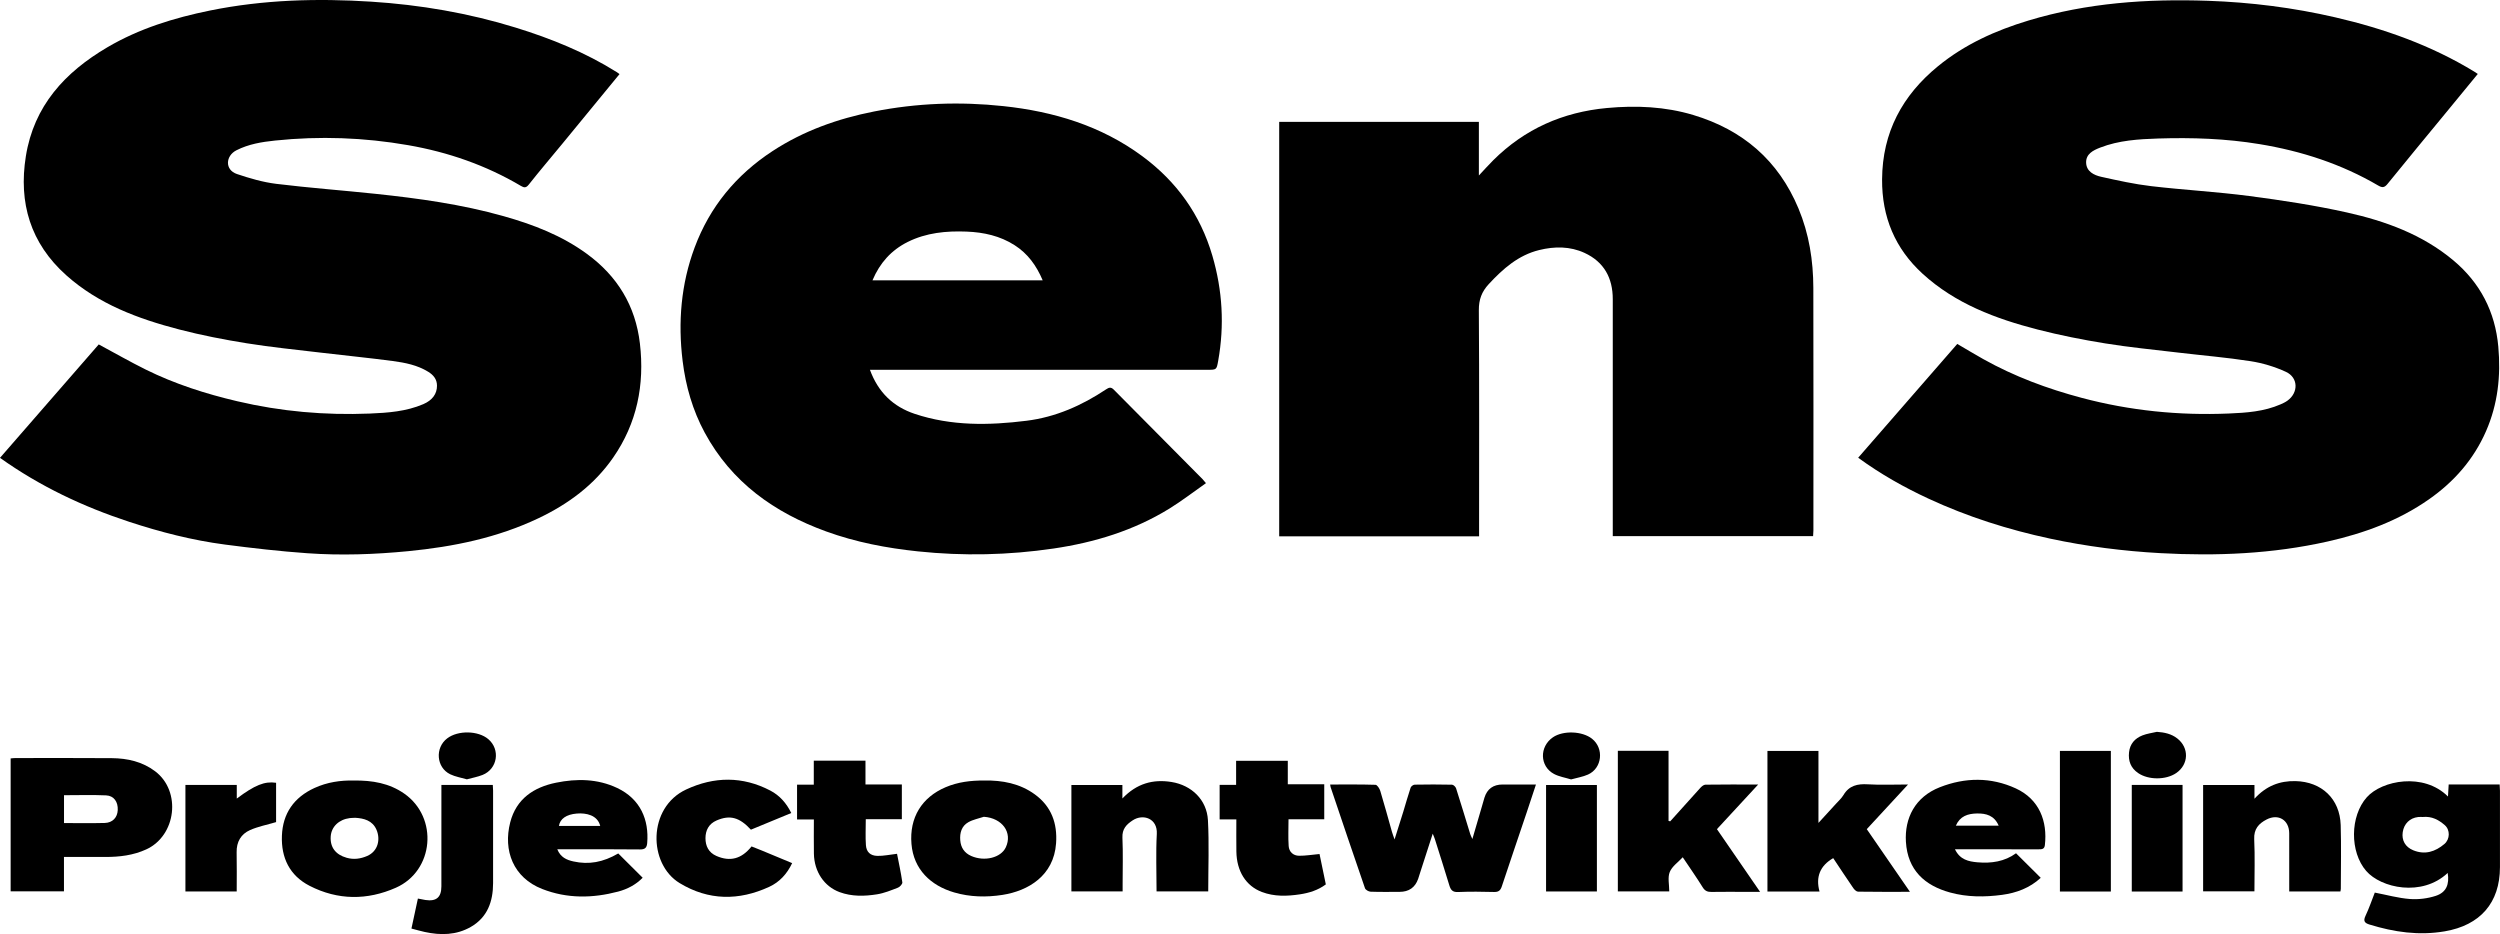 <?xml version="1.0" encoding="UTF-8"?>
<svg xmlns="http://www.w3.org/2000/svg" id="Laag_2" viewBox="0 0 1494.26 558.3">
  <defs>
    <style>.cls-1{stroke-width:0px;}</style>
  </defs>
  <g id="Laag_1-2">
    <path class="cls-1" d="m0,273.65c19.93-22.89,39.61-45.5,59.02-67.79,9.56,5.14,18.67,10.36,28.07,15.02,17.42,8.63,35.83,14.51,54.74,18.95,26.06,6.13,52.47,8.45,79.17,7.36,10.87-.45,21.78-1.23,32-5.62,5.43-2.33,8.2-6.15,8.19-11.01,0-3.94-2.19-6.46-5.27-8.36-6.47-3.98-13.8-5.43-21.14-6.41-14.36-1.9-28.78-3.32-43.16-5.03-14.74-1.76-29.52-3.22-44.16-5.58-13.56-2.18-27.11-4.81-40.39-8.26-24.56-6.39-48.18-15.14-67.52-32.44-21.35-19.1-28.54-43.19-24.11-71.04,4.8-30.19,23.4-50.28,48.69-65.15,19.05-11.2,39.88-17.62,61.45-22.01C157.43-.18,189.6-1.08,221.84.99c29.32,1.88,58.23,6.81,86.38,15.51,21.19,6.54,41.64,14.83,60.51,26.66.48.3.93.66,1.57,1.12-11.48,13.99-22.84,27.85-34.23,41.69-6.68,8.12-13.51,16.12-20.02,24.37-1.67,2.11-2.84,1.87-4.71.77-20.93-12.38-43.56-20.2-67.41-24.35-26.33-4.59-52.85-5.54-79.48-2.76-8.02.84-15.83,2.11-23.13,5.82-6.54,3.32-7.06,11.7.3,14.19,7.64,2.58,15.55,4.89,23.51,5.87,19.72,2.42,39.56,3.88,59.33,5.97,25.84,2.73,51.56,6.28,76.63,13.37,17.66,4.99,34.67,11.53,49.69,22.5,18.29,13.35,29.07,31.09,31.7,53.58,2.88,24.65-1.72,47.66-16.03,68.27-11.34,16.33-26.82,27.73-44.58,36.17-24.62,11.71-50.85,17.05-77.82,19.69-20.1,1.96-40.23,2.66-60.34,1.24-16.47-1.16-32.9-3.04-49.27-5.19-19.48-2.56-38.49-7.45-57.14-13.57-27.39-8.99-53.25-21.14-77.29-38.25Z"></path>
    <path class="cls-1" d="m1110.63,273.6c19.89-22.84,39.51-45.37,59.24-68.03,5.31,3.1,10.38,6.18,15.55,9.07,18.56,10.38,38.32,17.72,58.85,23.17,28.83,7.66,58.15,10.61,87.89,9.35,10.5-.44,21.07-1.16,30.93-5.47,1.42-.62,2.85-1.29,4.1-2.19,6.69-4.79,6.58-13.82-.9-17.25-6.63-3.05-13.9-5.25-21.11-6.37-14.3-2.23-28.76-3.42-43.14-5.13-14.62-1.74-29.29-3.16-43.81-5.51-13.56-2.19-27.09-4.87-40.38-8.29-25.07-6.46-49.13-15.46-68.66-33.29-16.52-15.08-24.41-33.96-24.26-56.47.18-28.09,12.1-50.17,33.42-67.62,15.96-13.07,34.4-21.36,54.03-27.29,35.05-10.6,70.93-13.06,107.3-11.81,25.7.89,51.07,4.09,76.08,9.88,29.26,6.77,57.34,16.73,83.13,32.46.6.37,1.17.79,2.08,1.4-6.36,7.75-12.62,15.38-18.89,23-11.69,14.22-23.45,28.39-35.03,42.7-1.84,2.27-3.13,2.4-5.57.98-22.03-12.9-45.84-20.62-71-24.76-20.1-3.31-40.29-4-60.55-3.35-11.7.38-23.48,1.1-34.6,5.42-4.23,1.64-8.6,3.79-8.44,9.04.17,5.26,4.67,7.46,9.02,8.43,9.9,2.2,19.86,4.41,29.92,5.59,19.5,2.29,39.16,3.34,58.62,5.9,19.54,2.57,39.11,5.54,58.33,9.83,22.97,5.13,45.01,13.11,63.51,28.55,16.15,13.48,25.08,30.79,26.96,51.63,1.57,17.39-.24,34.34-7.35,50.58-7.42,16.94-19.11,30.21-34.11,40.71-18.3,12.81-38.83,20.3-60.48,25.18-33.01,7.43-66.44,8.82-100.06,6.97-22.13-1.22-44.09-4.01-65.81-8.66-25.1-5.37-49.42-13.09-72.71-23.89-14.64-6.79-28.68-14.68-42.09-24.48Z"></path>
    <path class="cls-1" d="m884.07,320.56h-119.49V72.83h119.35v32.06c3.32-3.53,5.87-6.41,8.59-9.11,18.82-18.72,41.6-28.78,67.94-31.22,17.47-1.62,34.77-.88,51.6,4.17,29.5,8.85,50.84,27.06,62.86,55.79,6.4,15.28,8.88,31.25,8.92,47.63.12,48.29.05,96.58.04,144.88,0,1.06-.11,2.11-.18,3.41h-119.74v-4.3c0-45.78,0-91.55,0-137.33,0-12.64-5.21-22.26-16.85-27.64-8.69-4.02-17.94-3.97-27.1-1.72-12.51,3.07-21.65,11.18-30.16,20.35-4.23,4.56-5.98,9.27-5.94,15.64.3,43.5.15,87,.15,130.5v4.62Z"></path>
    <path class="cls-1" d="m519.95,221.01c4.95,13.49,13.91,22.06,26.77,26.35,21.87,7.29,44.27,6.95,66.81,4.13,17.48-2.18,33.07-9.12,47.58-18.77,1.74-1.16,2.92-1.53,4.61.18,17.66,17.89,35.4,35.7,53.1,53.54.49.5.91,1.06,1.99,2.34-7.38,5.17-14.35,10.57-21.81,15.18-21.29,13.13-44.73,20.28-69.33,23.9-26.92,3.96-53.89,4.55-81,1.7-18.77-1.97-37.15-5.48-54.88-11.92-30.99-11.25-56.53-29.38-72.56-59.02-7.24-13.39-11.39-27.83-13.23-42.89-2.83-23.16-.98-45.93,7.21-67.87,9.05-24.27,24.82-43.34,46.48-57.52,18.56-12.15,39.01-19.42,60.71-23.7,25.62-5.05,51.41-5.99,77.27-3.22,30.03,3.21,58.35,11.68,83.02,29.88,20.56,15.17,34.73,34.9,41.94,59.53,6.06,20.69,7.29,41.61,3.48,62.83-.96,5.36-.98,5.36-6.32,5.36-65.7,0-131.4,0-197.1,0h-4.75Zm103.26-53.47c-3.77-8.91-8.97-16-16.78-20.99-8.72-5.58-18.42-7.71-28.62-8.12-12.22-.48-24.16.65-35.29,6.2-9.79,4.89-16.64,12.51-21.03,22.91h101.72Z"></path>
    <path class="cls-1" d="m1419.43,533.51c7.2,1.38,14.03,3.3,20.97,3.83,5.1.38,10.59-.3,15.45-1.88,6.3-2.06,8.26-6.85,7.15-13.69-15.44,14.5-39.88,8.99-48.71-1.19-9.9-11.41-9.69-32.78.37-44.06,8.99-10.09,33.97-14.98,48.51-.43.14-2.46.27-4.63.42-7.19h30.46c.08,1.44.19,2.6.19,3.76.01,15.21.02,30.43,0,45.64-.03,21.4-11.85,34.75-33.04,38.37-15.44,2.64-30.24.46-44.93-4.06-2.73-.84-3.93-1.95-2.44-5.1,2.23-4.72,3.91-9.71,5.6-14.01Zm28.56-45.19c-.5,0-1.59-.1-2.66.02-4.98.57-8.47,4.03-9.21,9.04-.72,4.88,1.51,8.88,6.3,10.84,7,2.86,13.12.87,18.62-3.77,3.36-2.84,3.5-8.44.2-11.27-3.61-3.1-7.62-5.43-13.25-4.86Z"></path>
    <path class="cls-1" d="m880.05,501.46c1.99-6.81,3.76-12.83,5.52-18.85.57-1.94,1.09-3.9,1.69-5.84q2.46-7.87,10.89-7.87h19.9c-1.94,5.84-3.74,11.35-5.58,16.84-4.95,14.7-9.96,29.37-14.84,44.09-.8,2.41-1.95,3.38-4.6,3.31-7.19-.19-14.39-.28-21.57.03-3.25.14-4.35-1.25-5.18-3.98-2.79-9.25-5.75-18.45-8.65-27.66-.28-.9-.69-1.76-1.28-3.24-2.62,8.12-5.07,15.68-7.51,23.25-.4,1.25-.76,2.51-1.19,3.74q-2.72,7.79-11.16,7.79c-5.75,0-11.51.12-17.26-.1-1.18-.04-3.03-1.09-3.37-2.08-6.94-20.07-13.72-40.21-20.51-60.33-.14-.43-.17-.89-.3-1.65,9.17,0,18.14-.12,27.09.17,1.02.03,2.43,2.23,2.87,3.66,2.46,8.11,4.66,16.29,6.97,24.44.36,1.26.84,2.48,1.56,4.56,1.9-6.01,3.59-11.29,5.22-16.59,1.47-4.79,2.79-9.63,4.39-14.38.27-.8,1.59-1.77,2.44-1.78,7.43-.14,14.86-.15,22.29.02.85.02,2.14,1.26,2.44,2.19,2.91,9.09,5.65,18.23,8.46,27.36.23.74.62,1.43,1.27,2.91Z"></path>
    <path class="cls-1" d="m6.36,453.31c1.09-.09,2.02-.22,2.94-.22,19.17,0,38.34-.09,57.5.06,9.37.08,18.33,2.09,25.97,7.88,15.72,11.91,12.59,38.42-5.35,46.65-7.82,3.59-16.04,4.54-24.48,4.53-8.12,0-16.25,0-24.71,0v20.55H6.36v-79.44Zm31.9,38.64c8.33,0,16.34.15,24.35-.06,4.68-.12,7.58-3.28,7.77-7.71.22-4.88-2.27-8.57-6.95-8.78-8.32-.37-16.67-.1-25.17-.1v16.65Z"></path>
    <path class="cls-1" d="m1141.59,533.05c-10.95,0-21,.06-31.05-.1-.98-.02-2.2-1.22-2.86-2.19-4.11-5.98-8.1-12.06-11.96-17.85-7.85,4.54-10.58,11.22-8.18,19.95h-31.13v-84.04h30.49v43.04c3.92-4.28,7.25-7.88,10.54-11.51,1.52-1.68,3.27-3.24,4.42-5.16,3.39-5.68,8.38-6.78,14.57-6.4,7.63.47,15.3.11,24.02.11-8.54,9.24-16.5,17.85-24.67,26.69,8.42,12.22,16.84,24.45,25.81,37.46Z"></path>
    <path class="cls-1" d="m998.31,490.89c5.97-6.65,11.91-13.32,17.93-19.92.81-.89,2.05-1.96,3.11-1.97,10.16-.15,20.32-.09,31.52-.09-8.56,9.26-16.51,17.87-24.65,26.68,8.47,12.31,16.88,24.54,25.79,37.48h-8.91c-6.71,0-13.43-.08-20.14.04-2.37.04-3.88-.56-5.23-2.73-3.71-5.97-7.76-11.73-11.95-17.99-2.76,2.98-6.41,5.45-7.77,8.83-1.32,3.28-.29,7.5-.29,11.58h-30.73v-84.05h30.3v41.92c.34.08.67.15,1.01.23Z"></path>
    <path class="cls-1" d="m211.45,466.52c11.18-.14,21.3,1.62,30.21,7.85,20.44,14.29,17.82,46.11-5.05,56.23-17.11,7.57-34.7,7.53-51.58-1.15-11.96-6.15-17.02-16.81-16.53-29.89.49-13.38,7.2-22.94,19.42-28.56,7.66-3.53,15.77-4.66,23.54-4.47Zm.92,22.28c-1.39.07-2.36.06-3.3.18-6.5.82-11,5.15-11.4,10.93-.45,6.47,2.88,10.91,9.55,12.79,4.22,1.19,8.27.64,12.24-1.08,6.58-2.86,8.04-10.01,5.55-15.72-2.42-5.55-7.58-6.79-12.63-7.1Z"></path>
    <path class="cls-1" d="m588.31,466.51c10.72-.17,21.22,1.71,30.3,8.36,9.86,7.22,13.45,17.27,12.61,29.2-1.36,19.33-16.61,28.42-32.08,30.82-9.65,1.49-19.37,1.29-28.84-1.48-14.06-4.11-24.25-13.81-25.51-28.95-1.32-15.73,6.14-27.89,20.43-33.95,7.33-3.11,14.96-4.05,23.09-3.99Zm-.24,21.68c-3.12,1.05-6.48,1.66-9.29,3.25-4.01,2.27-5.19,6.33-4.83,10.8.35,4.41,2.49,7.6,6.59,9.4,7.94,3.47,17.68,1.04,20.6-5.12,4.22-8.9-2.09-17.57-13.07-18.32Z"></path>
    <path class="cls-1" d="m1398.88,532.83h-30.6c0-1.32,0-2.6,0-3.87,0-10.31.03-20.61-.01-30.92-.03-7.92-6.49-11.86-13.51-8.23-4.74,2.45-7.7,5.71-7.41,11.79.48,10.27.13,20.58.13,31.17h-30.67v-63.57h30.69v8.21c6.99-7.69,15.09-10.74,24.5-10.54,15.69.35,26.56,10.63,27.04,26.27.39,12.69.09,25.4.08,38.1,0,.45-.14.91-.25,1.58Z"></path>
    <path class="cls-1" d="m691.28,532.79c0-11.66-.47-23.05.15-34.37.51-9.25-8.19-12.19-14.4-8.11-3.8,2.49-6.37,5.18-6.15,10.34.41,9.32.12,18.68.12,28.02,0,1.29,0,2.58,0,4.14h-30.62v-63.63h30.48v8.07c8.56-8.98,18.3-11.63,29.36-9.85,12.05,1.95,21.11,10.69,21.77,22.82.76,14.07.18,28.21.18,42.59h-30.87Z"></path>
    <path class="cls-1" d="m1168.5,507.63c2.96,6.2,8.1,7.3,13.39,7.77,8.3.74,16.26-.41,23.1-5.4,4.97,4.94,9.8,9.73,14.77,14.68-6.52,6.04-14.53,9.03-23.13,10.18-10.37,1.39-20.81,1.41-31.03-1.4-15.08-4.14-25.41-13.27-26.43-30.33-.83-13.97,5.31-26.74,20.3-32.61,15.13-5.92,30.51-6.11,45.38.72,14.12,6.5,18.99,19.7,17.38,33.88-.29,2.53-1.9,2.53-3.83,2.52-15.11-.04-30.21-.02-45.32-.02h-4.56Zm.52-14.14h25.59c-2.62-6.1-7.51-7.39-13.05-7.27-5.35.11-10.04,1.55-12.53,7.27Z"></path>
    <path class="cls-1" d="m333.1,507.63c1.94,4.79,5.56,6.35,9.6,7.25,9.24,2.06,17.76.52,26.83-4.77,4.8,4.77,9.59,9.55,14.59,14.52-4.05,4.16-9.14,6.81-14.63,8.27-15.25,4.03-30.5,4.3-45.44-1.56-17.26-6.76-23.44-22.95-19.08-39.86,3.62-14.04,14.08-20.96,27.39-23.66,12.35-2.51,24.78-2.41,36.56,3.17,13.91,6.6,19.06,19.06,17.91,32.91-.22,2.61-1.18,3.85-4.25,3.81-15.09-.19-30.19-.09-45.28-.09h-4.19Zm25.66-13.95c-1.62-6.53-8.44-7.87-14.01-7.42-6.23.51-10.03,3.14-10.68,7.42h24.69Z"></path>
    <path class="cls-1" d="m449.2,505.91c2.19.87,4.19,1.64,6.18,2.46,5.95,2.46,11.89,4.94,18.09,7.52-3.05,6.47-7.57,11.36-13.76,14.2-18.13,8.33-36.19,8.24-53.47-2.25-18.87-11.46-19.25-45.14,3.84-55.94,16.7-7.81,33.76-8.07,50.4.66,5.52,2.9,9.56,7.46,12.47,13.38-8.11,3.34-16.12,6.65-24.13,9.96-6.86-7.43-12.56-8.96-20.54-5.5-4.62,2-6.61,5.88-6.62,10.57,0,4.66,1.85,8.58,6.51,10.62,8.21,3.59,15.04,1.82,21.02-5.67Z"></path>
    <path class="cls-1" d="m738.97,489.77h-9.99v-20.65h9.85v-14.4h30.89v14.05h21.79v20.92h-21.36c0,5.57-.27,10.8.09,15.99.24,3.47,2.71,5.78,6.23,5.81,3.86.04,7.73-.63,12.22-1.04,1.15,5.56,2.44,11.8,3.76,18.16-4.64,3.47-10.02,5.12-15.55,5.95-7.61,1.14-15.27,1.4-22.68-1.42-9.49-3.6-15.07-12.38-15.23-24.19-.09-6.22-.02-12.44-.02-19.17Z"></path>
    <path class="cls-1" d="m486.41,454.66h30.89v14.21h21.74v20.79h-21.56c0,5.5-.27,10.51.08,15.48.29,4.09,2.61,6.33,6.84,6.43,3.72.09,7.47-.76,11.76-1.25,1.05,5.4,2.33,11.2,3.17,17.07.14.94-1.44,2.71-2.59,3.16-4.1,1.59-8.28,3.32-12.59,4-7.46,1.18-15.01,1.38-22.33-1.32-9.16-3.38-15.15-12.17-15.35-22.99-.12-6.68-.02-13.36-.02-20.45h-10.05v-20.77h10v-14.36Z"></path>
    <path class="cls-1" d="m245.92,555c1.33-6.18,2.56-11.88,3.86-17.93,1.55.3,3.01.63,4.49.86,6.5.98,9.54-1.57,9.55-8.14.04-18.69.01-37.39.01-56.08,0-1.43,0-2.85,0-4.54h30.72c.06,1.07.17,2.21.17,3.35.01,18.45.03,36.91,0,55.36-.02,10.94-3.33,20.4-13.3,26.13-8.63,4.96-18.04,5.12-27.56,3.03-2.64-.58-5.24-1.34-7.94-2.04Z"></path>
    <path class="cls-1" d="m1261.67,532.87h-30.45v-84.05h30.45v84.05Z"></path>
    <path class="cls-1" d="m141.52,469.14v8.17c10.78-8.08,16.69-10.45,23.5-9.44v23.51c-5.46,1.62-10.76,2.63-15.57,4.76-5.41,2.4-8.13,7.04-8.01,13.24.16,7.75.04,15.5.04,23.46h-30.65v-63.7h30.69Z"></path>
    <path class="cls-1" d="m954.47,469.2v63.63h-30.38v-63.63h30.38Z"></path>
    <path class="cls-1" d="m1304.52,532.87h-30.35v-63.72h30.35v63.72Z"></path>
    <path class="cls-1" d="m279.06,465.81c-3.41-1-6.9-1.55-9.95-3.02-8.36-4.04-9.23-15.86-1.78-21.49,6.45-4.89,18.49-4.65,24.52.48,7.33,6.23,5.56,17.79-3.4,21.39-2.94,1.18-6.13,1.74-9.4,2.64Z"></path>
    <path class="cls-1" d="m1289.14,437.42c4.53.31,8.68,1.17,12.24,3.96,7.19,5.63,6.87,15.52-.64,20.67-6.18,4.24-16.63,4.22-22.77.01-4.41-3.02-5.99-7.22-5.43-12.41.54-5.08,3.52-8.33,8.01-10.1,2.72-1.07,5.72-1.44,8.6-2.12Z"></path>
    <path class="cls-1" d="m939.03,465.86c-3.48-1.08-7.12-1.63-10.19-3.26-8.61-4.59-8.83-16.33-.64-21.92,6.11-4.17,17.54-3.74,23.36.87,7.3,5.78,6.06,17.63-2.41,21.4-3.1,1.38-6.56,1.92-10.11,2.91Z"></path>
  </g>
</svg>
